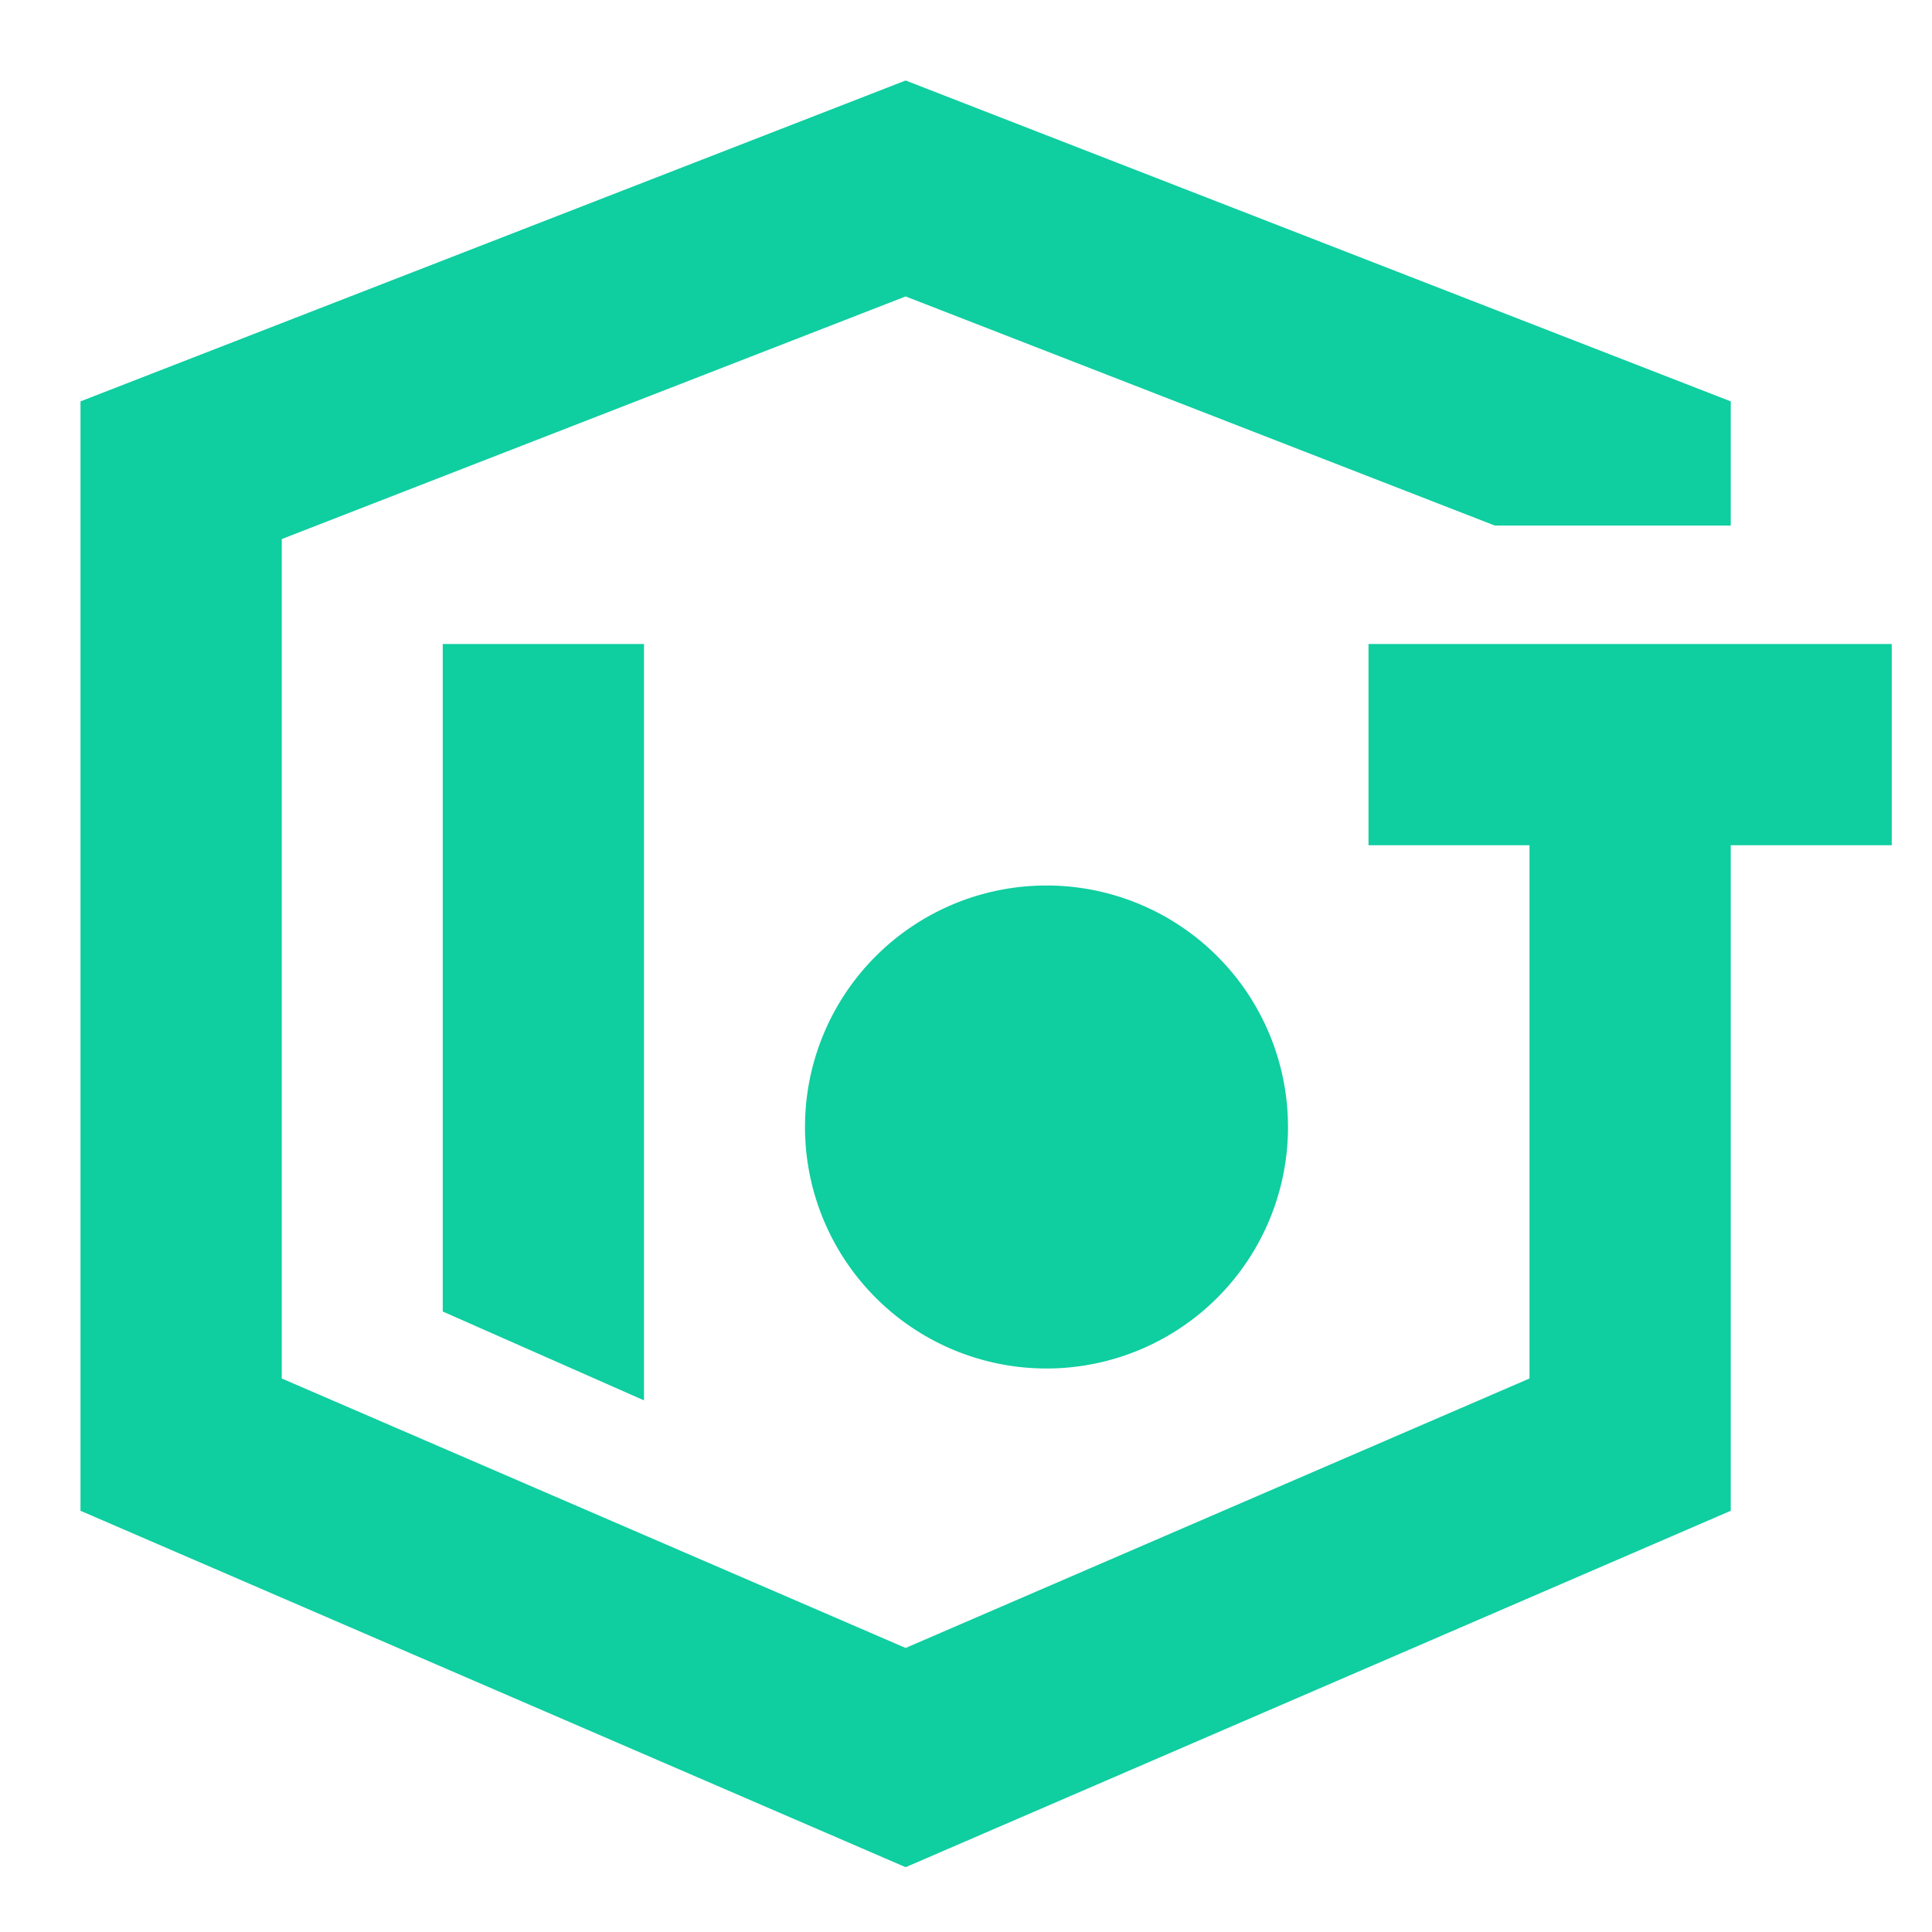 <?xml version="1.0" standalone="no"?><!DOCTYPE svg PUBLIC "-//W3C//DTD SVG 1.1//EN" "http://www.w3.org/Graphics/SVG/1.1/DTD/svg11.dtd"><svg t="1729590658740" class="icon" viewBox="0 0 1024 1024" version="1.1" xmlns="http://www.w3.org/2000/svg" p-id="26489" xmlns:xlink="http://www.w3.org/1999/xlink" width="200" height="200"><path d="M917.333 448v352.747L480 989.653 42.667 800.747V212.736L480 42.667 917.333 212.736v65.813h-125.077L480 157.12 149.333 285.717v444.907l330.667 142.827L810.667 730.624V448h-85.333v-106.667h277.333v106.667h-85.333z m-682.667-106.667h106.667v400.896l-106.667-47.104V341.333z m320 384a128 128 0 1 1 0-256 128 128 0 0 1 0 256z" fill="#0FCEA0" p-id="26490"></path></svg>